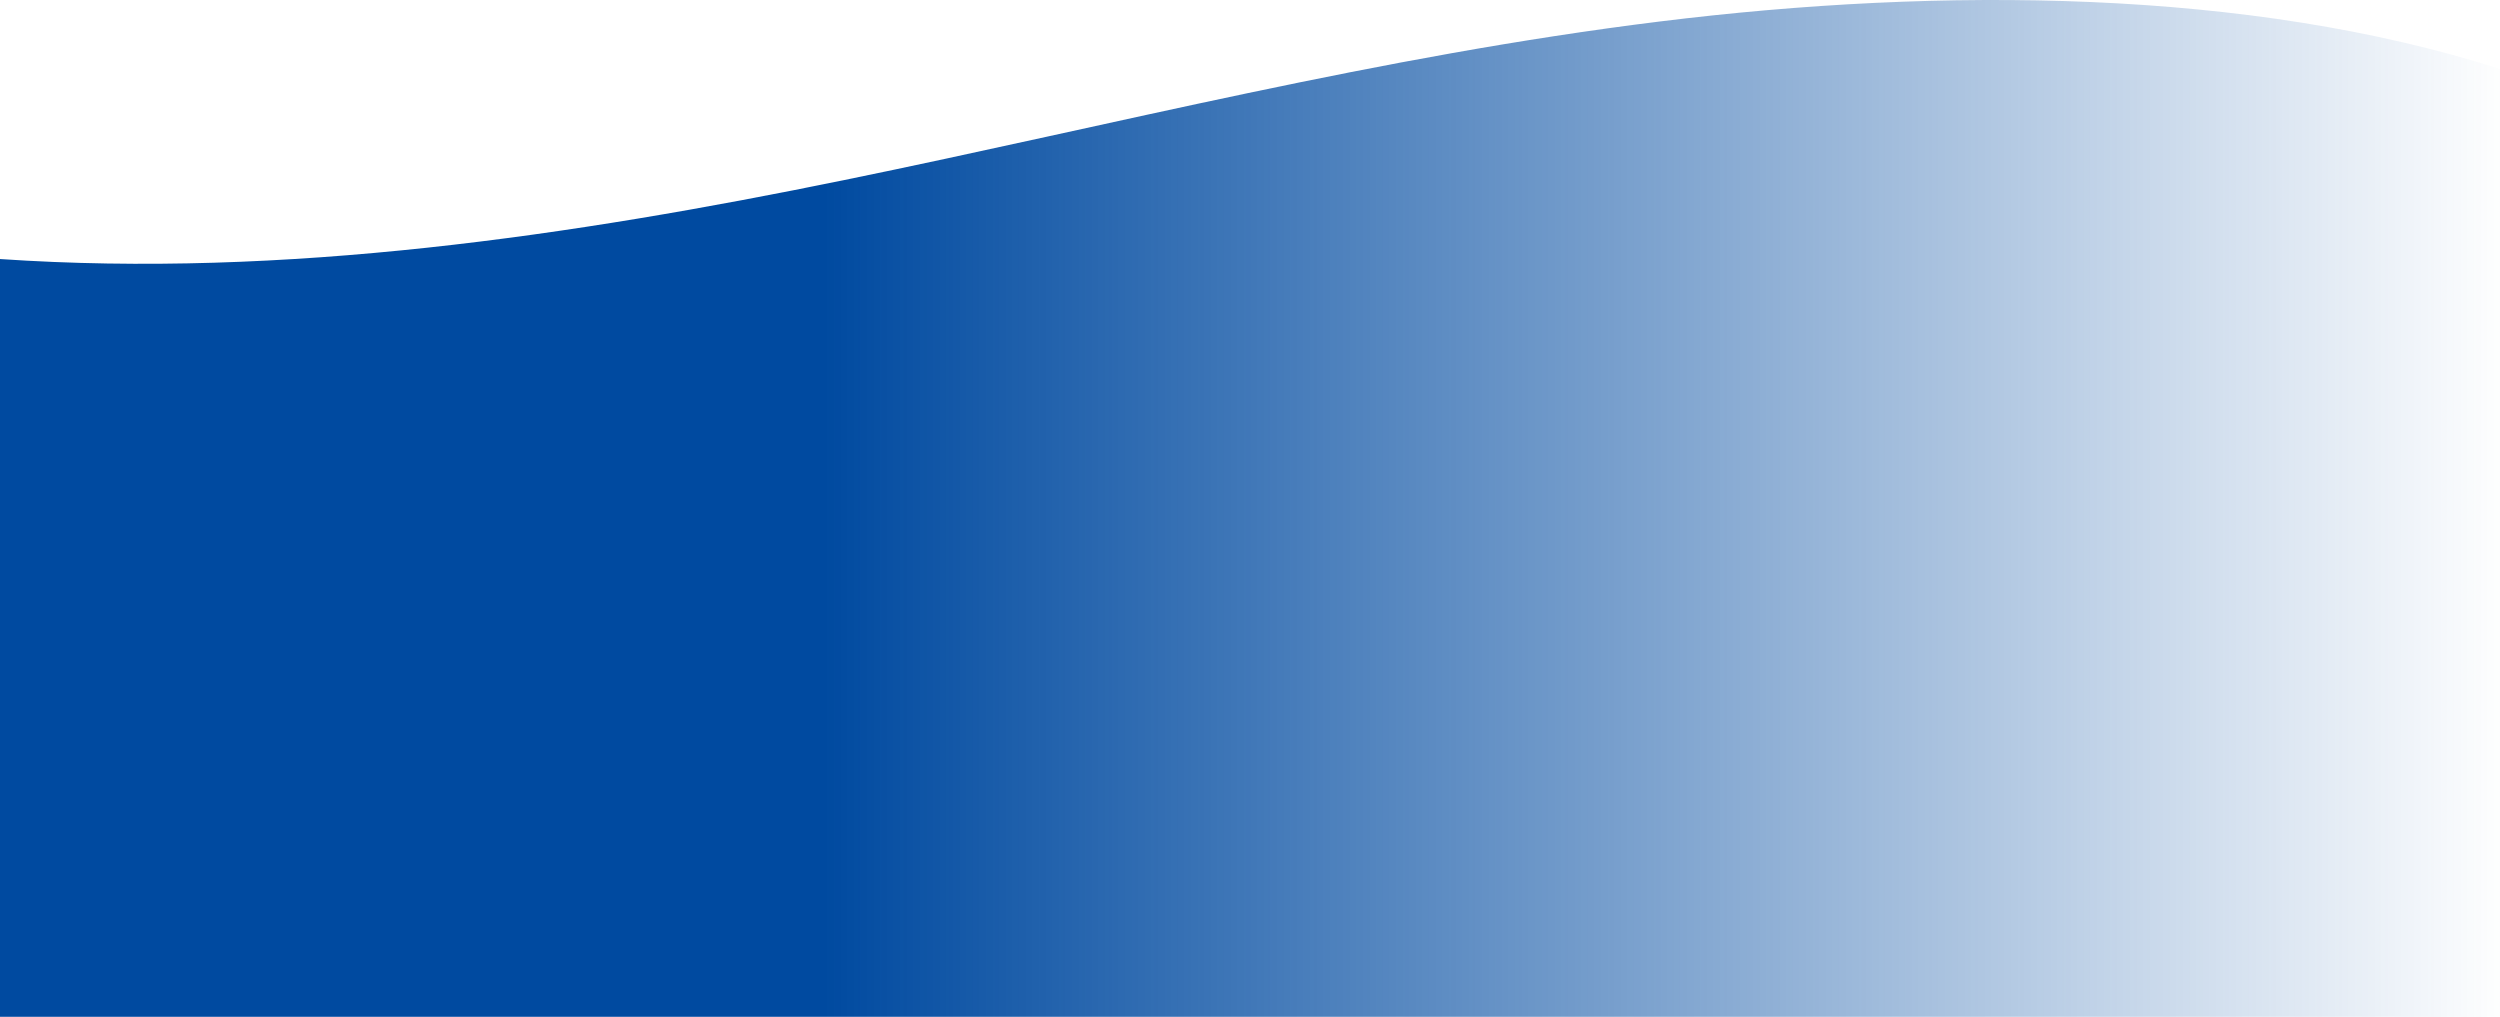 <svg xmlns="http://www.w3.org/2000/svg" xmlns:xlink="http://www.w3.org/1999/xlink" width="1920" height="780.909" viewBox="0 0 1920 780.909">
  <defs>
    <linearGradient id="linear-gradient" y1="0.67" x2="1" y2="0.67" gradientUnits="objectBoundingBox">
      <stop offset="0" stop-color="#004aa0"/>
      <stop offset="0.331" stop-color="#004aa0"/>
      <stop offset="1" stop-color="#004aa0" stop-opacity="0"/>
    </linearGradient>
  </defs>
  <path id="footer-gradient-overlay-wave" d="M1920,608.909V-119.026c-192.952-61.681-429.144-63.215-645.034-36.5S856.055-76.194,648.017-33.639,219.309,41.891,0,26.941V608.909Z" transform="translate(0 172)" fill="url(#linear-gradient)"/>
</svg>
